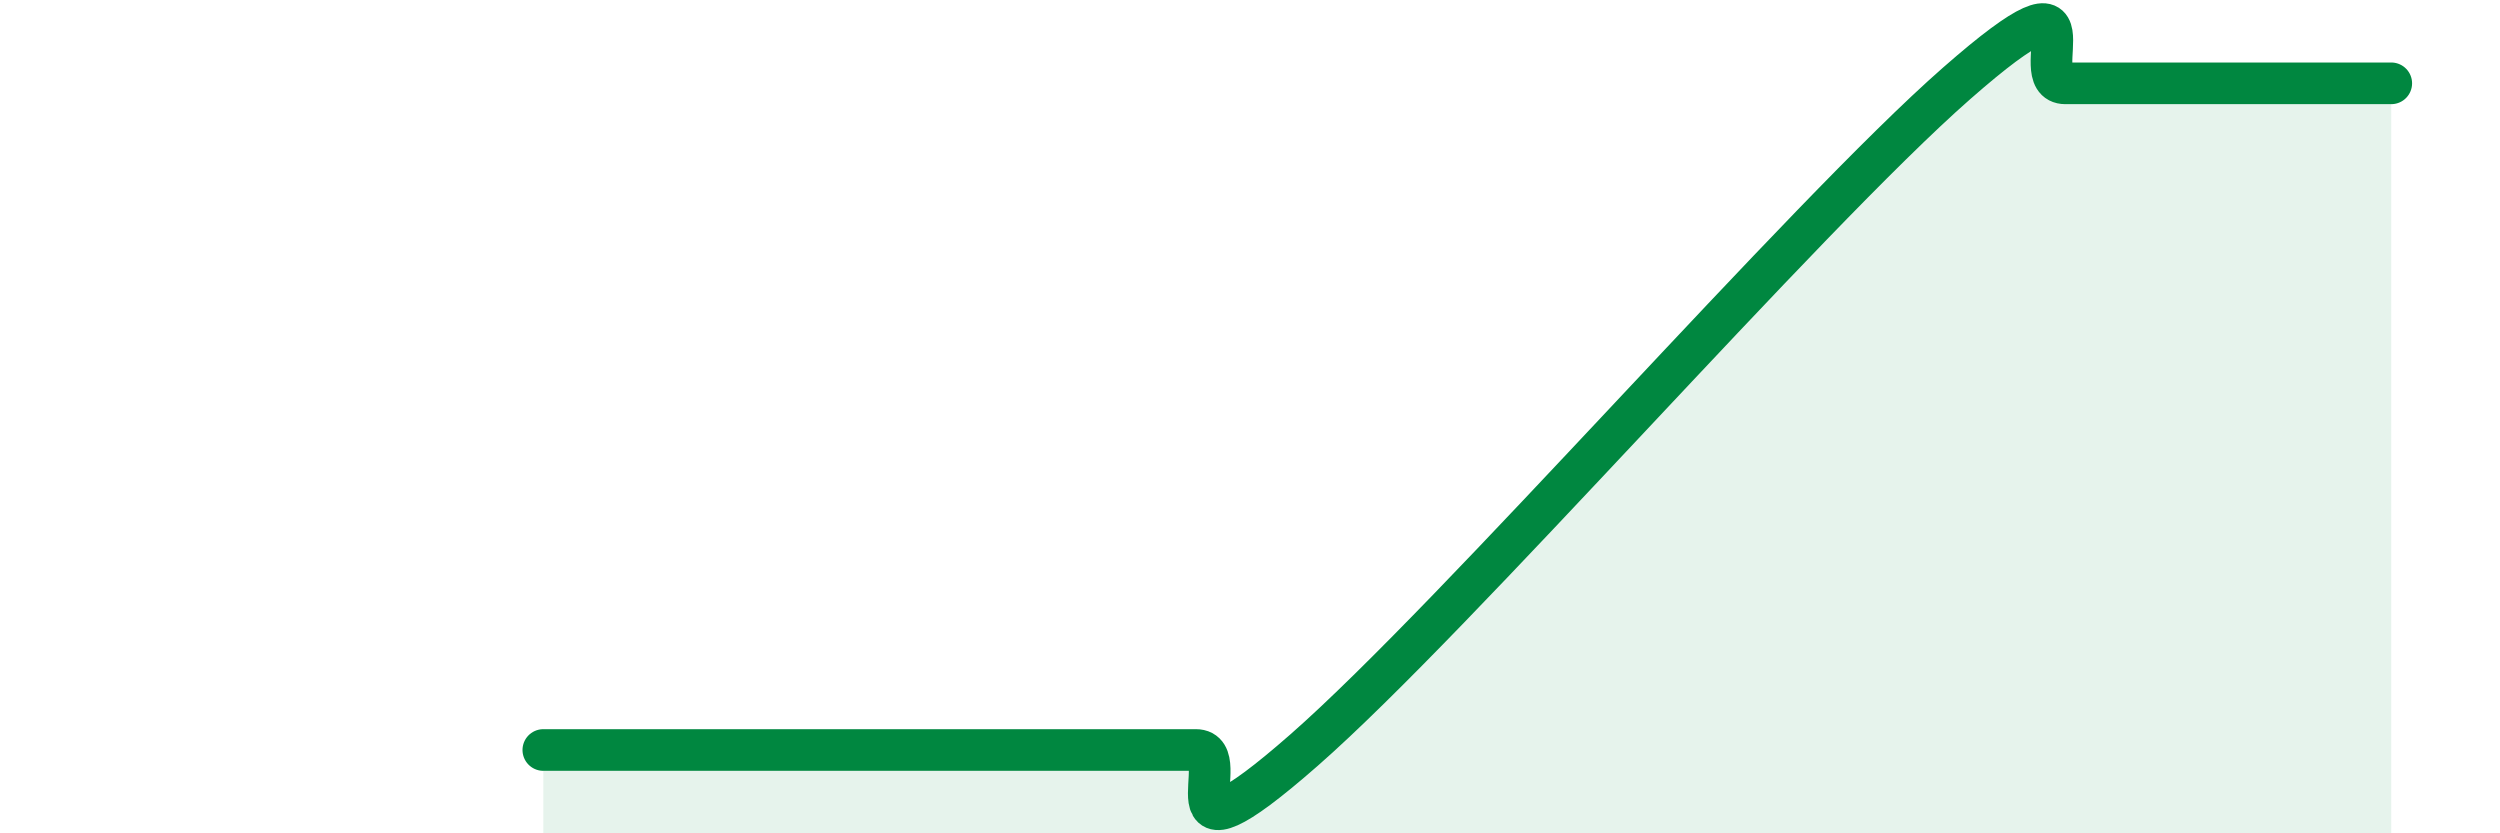 
    <svg width="60" height="20" viewBox="0 0 60 20" xmlns="http://www.w3.org/2000/svg">
      <path
        d="M 13.04,18 C 13.56,18 13.04,18 15.65,18 C 18.26,18 23.48,18 26.09,18 C 28.7,18 27.66,18 28.7,18 C 29.74,18 27.65,21.2 31.3,18 C 34.95,14.8 43.31,5.2 46.96,2 C 50.61,-1.2 48.53,2 49.57,2 C 50.61,2 51.13,2 52.17,2 C 53.21,2 53.74,2 54.78,2 C 55.82,2 56.87,2 57.39,2L57.39 20L13.04 20Z"
        fill="#008740"
        opacity="0.1"
        stroke-linecap="round"
        stroke-linejoin="round"
      />
      <path
        d="M 13.04,18 C 13.56,18 13.04,18 15.65,18 C 18.26,18 23.48,18 26.09,18 C 28.7,18 27.66,18 28.7,18 C 29.74,18 27.65,21.2 31.3,18 C 34.95,14.8 43.31,5.2 46.96,2 C 50.61,-1.2 48.53,2 49.57,2 C 50.61,2 51.13,2 52.17,2 C 53.21,2 53.74,2 54.78,2 C 55.82,2 56.87,2 57.39,2"
        stroke="#008740"
        stroke-width="1"
        fill="none"
        stroke-linecap="round"
        stroke-linejoin="round"
      />
    </svg>
  